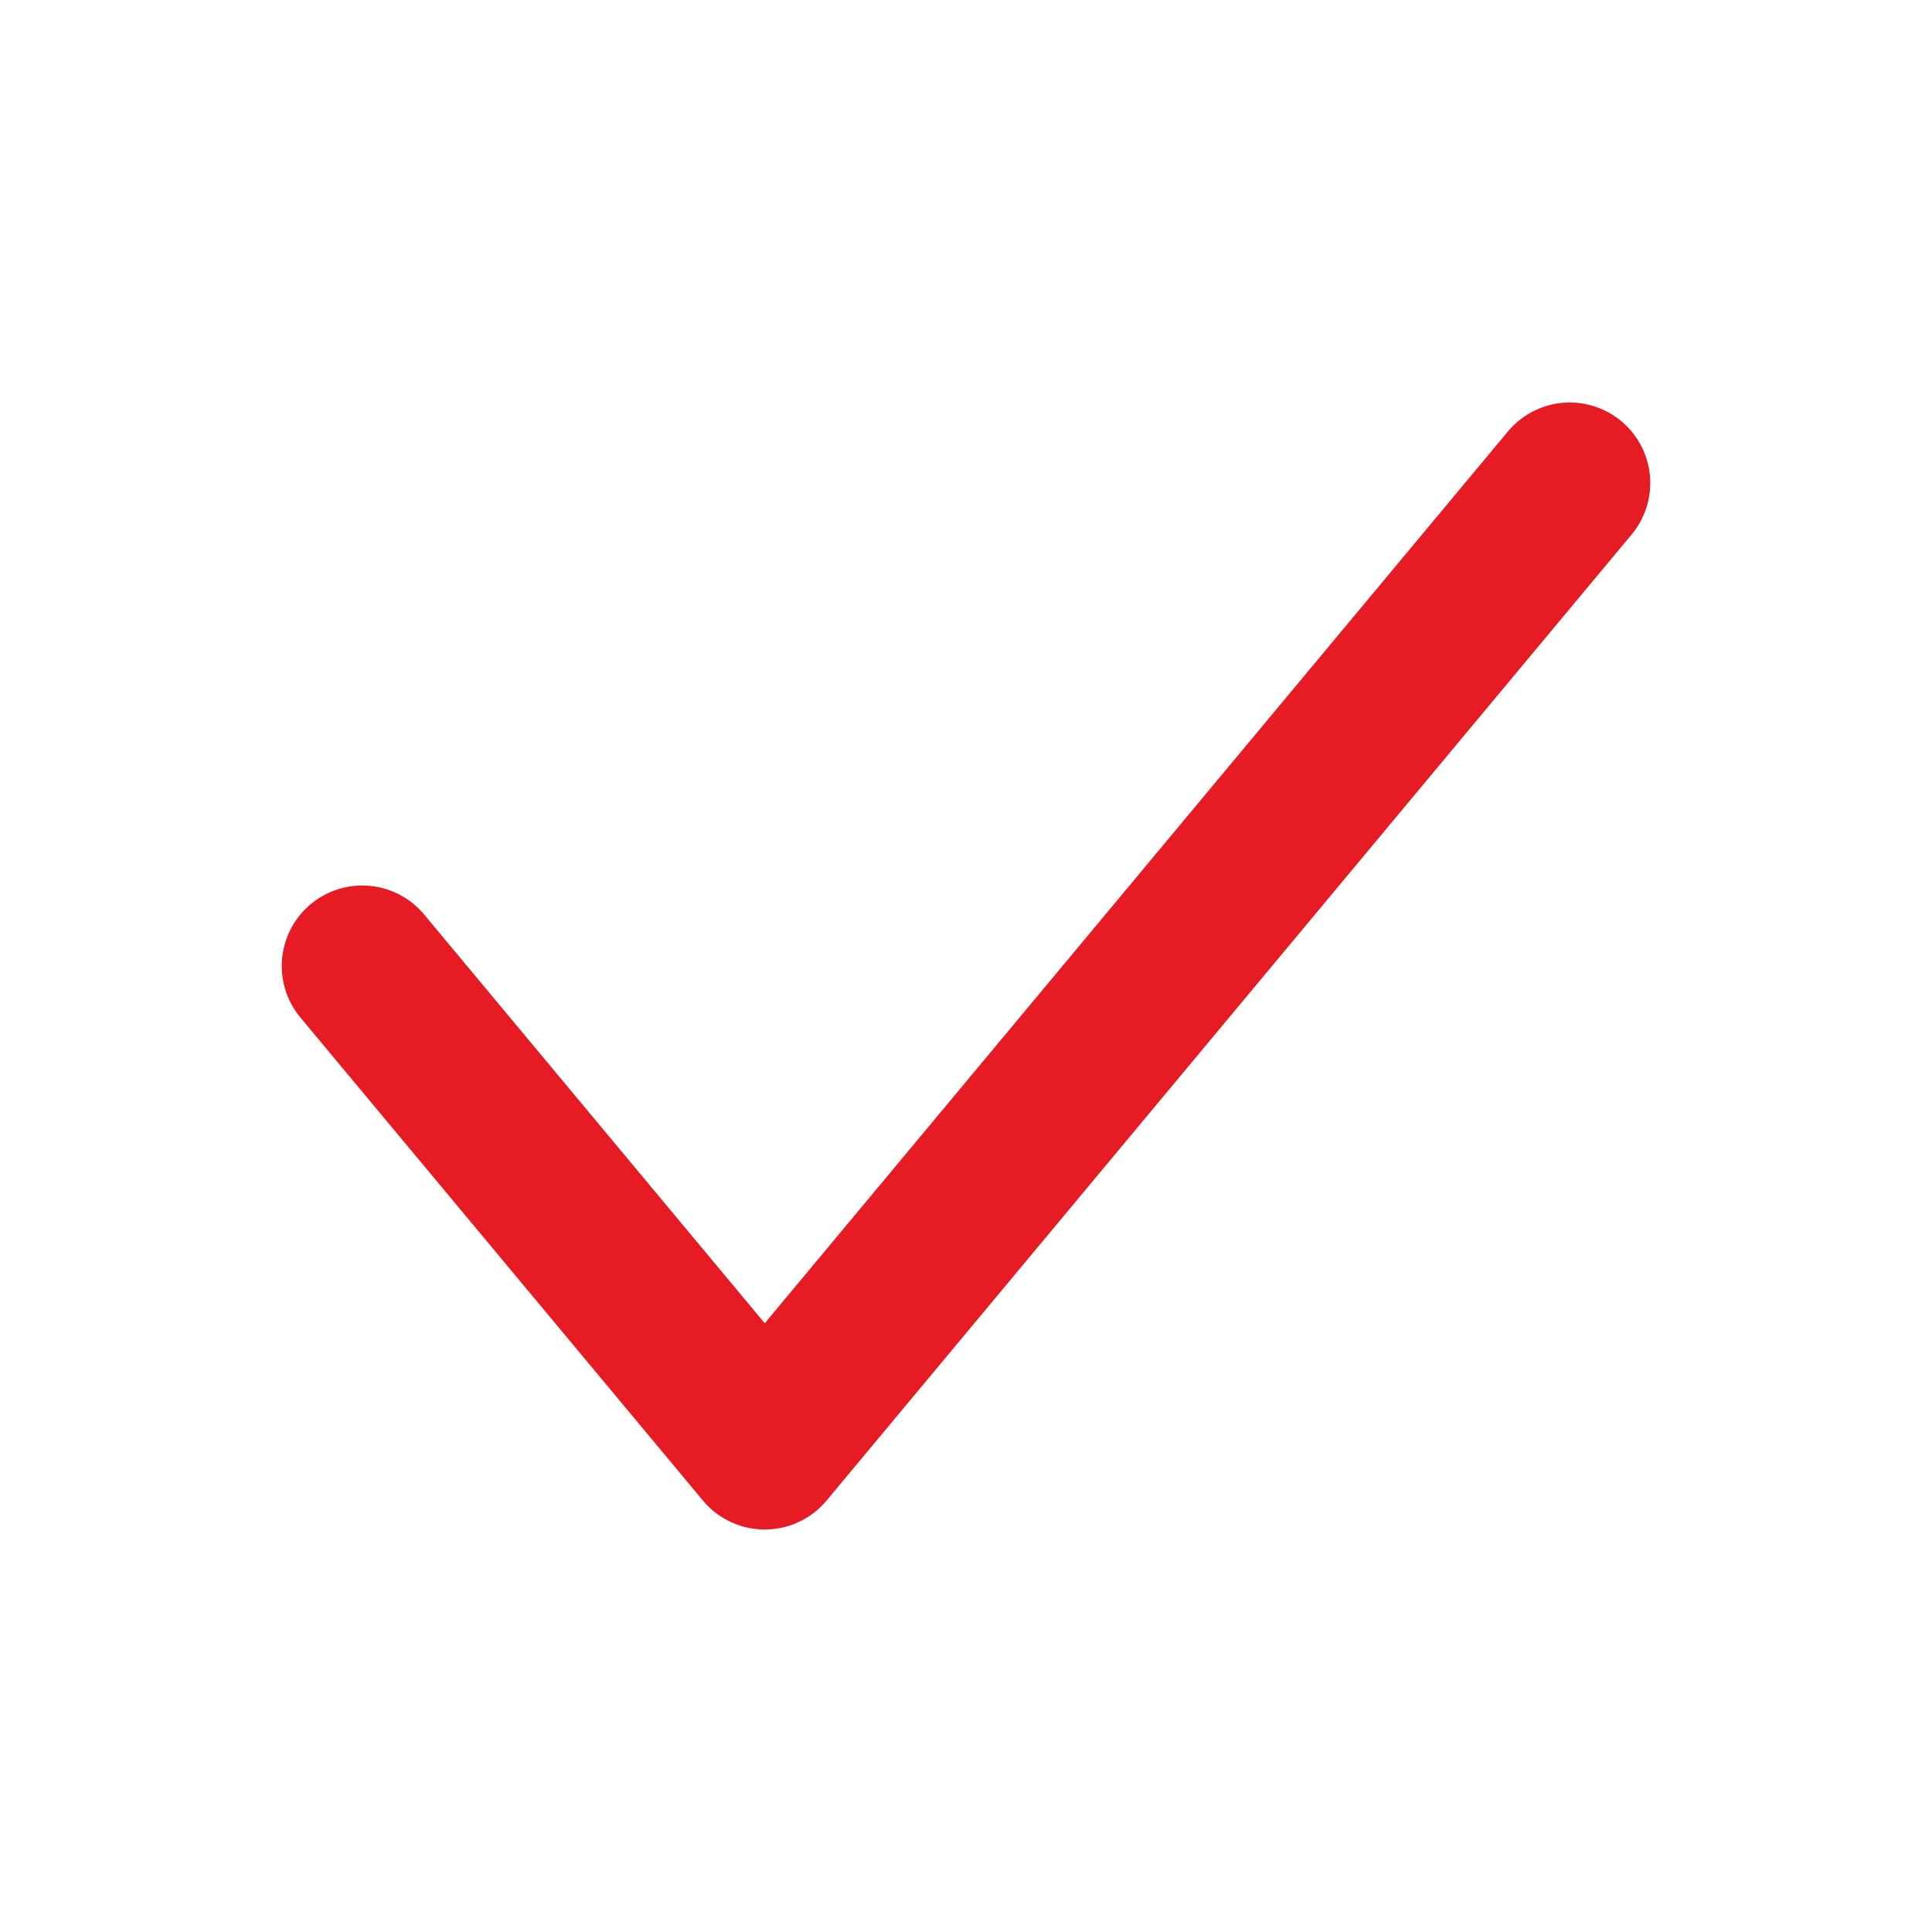 <svg id="Icons_Tick-24-Red_Copy_7" data-name="Icons/Tick-24-Red Copy 7" xmlns="http://www.w3.org/2000/svg" width="24" height="24" viewBox="0 0 24 24">
  <rect id="Icons_Tick-24-Red_background" data-name="Icons/Tick-24-Red background" width="24" height="24" fill="none"/>
  <path id="Path_2_Copy" data-name="Path 2 Copy" d="M0,6l5,6L15,0" transform="translate(4.5 6)" fill="none" stroke="#e61b24" stroke-linecap="round" stroke-linejoin="round" stroke-miterlimit="10" stroke-width="2"/>
</svg>
